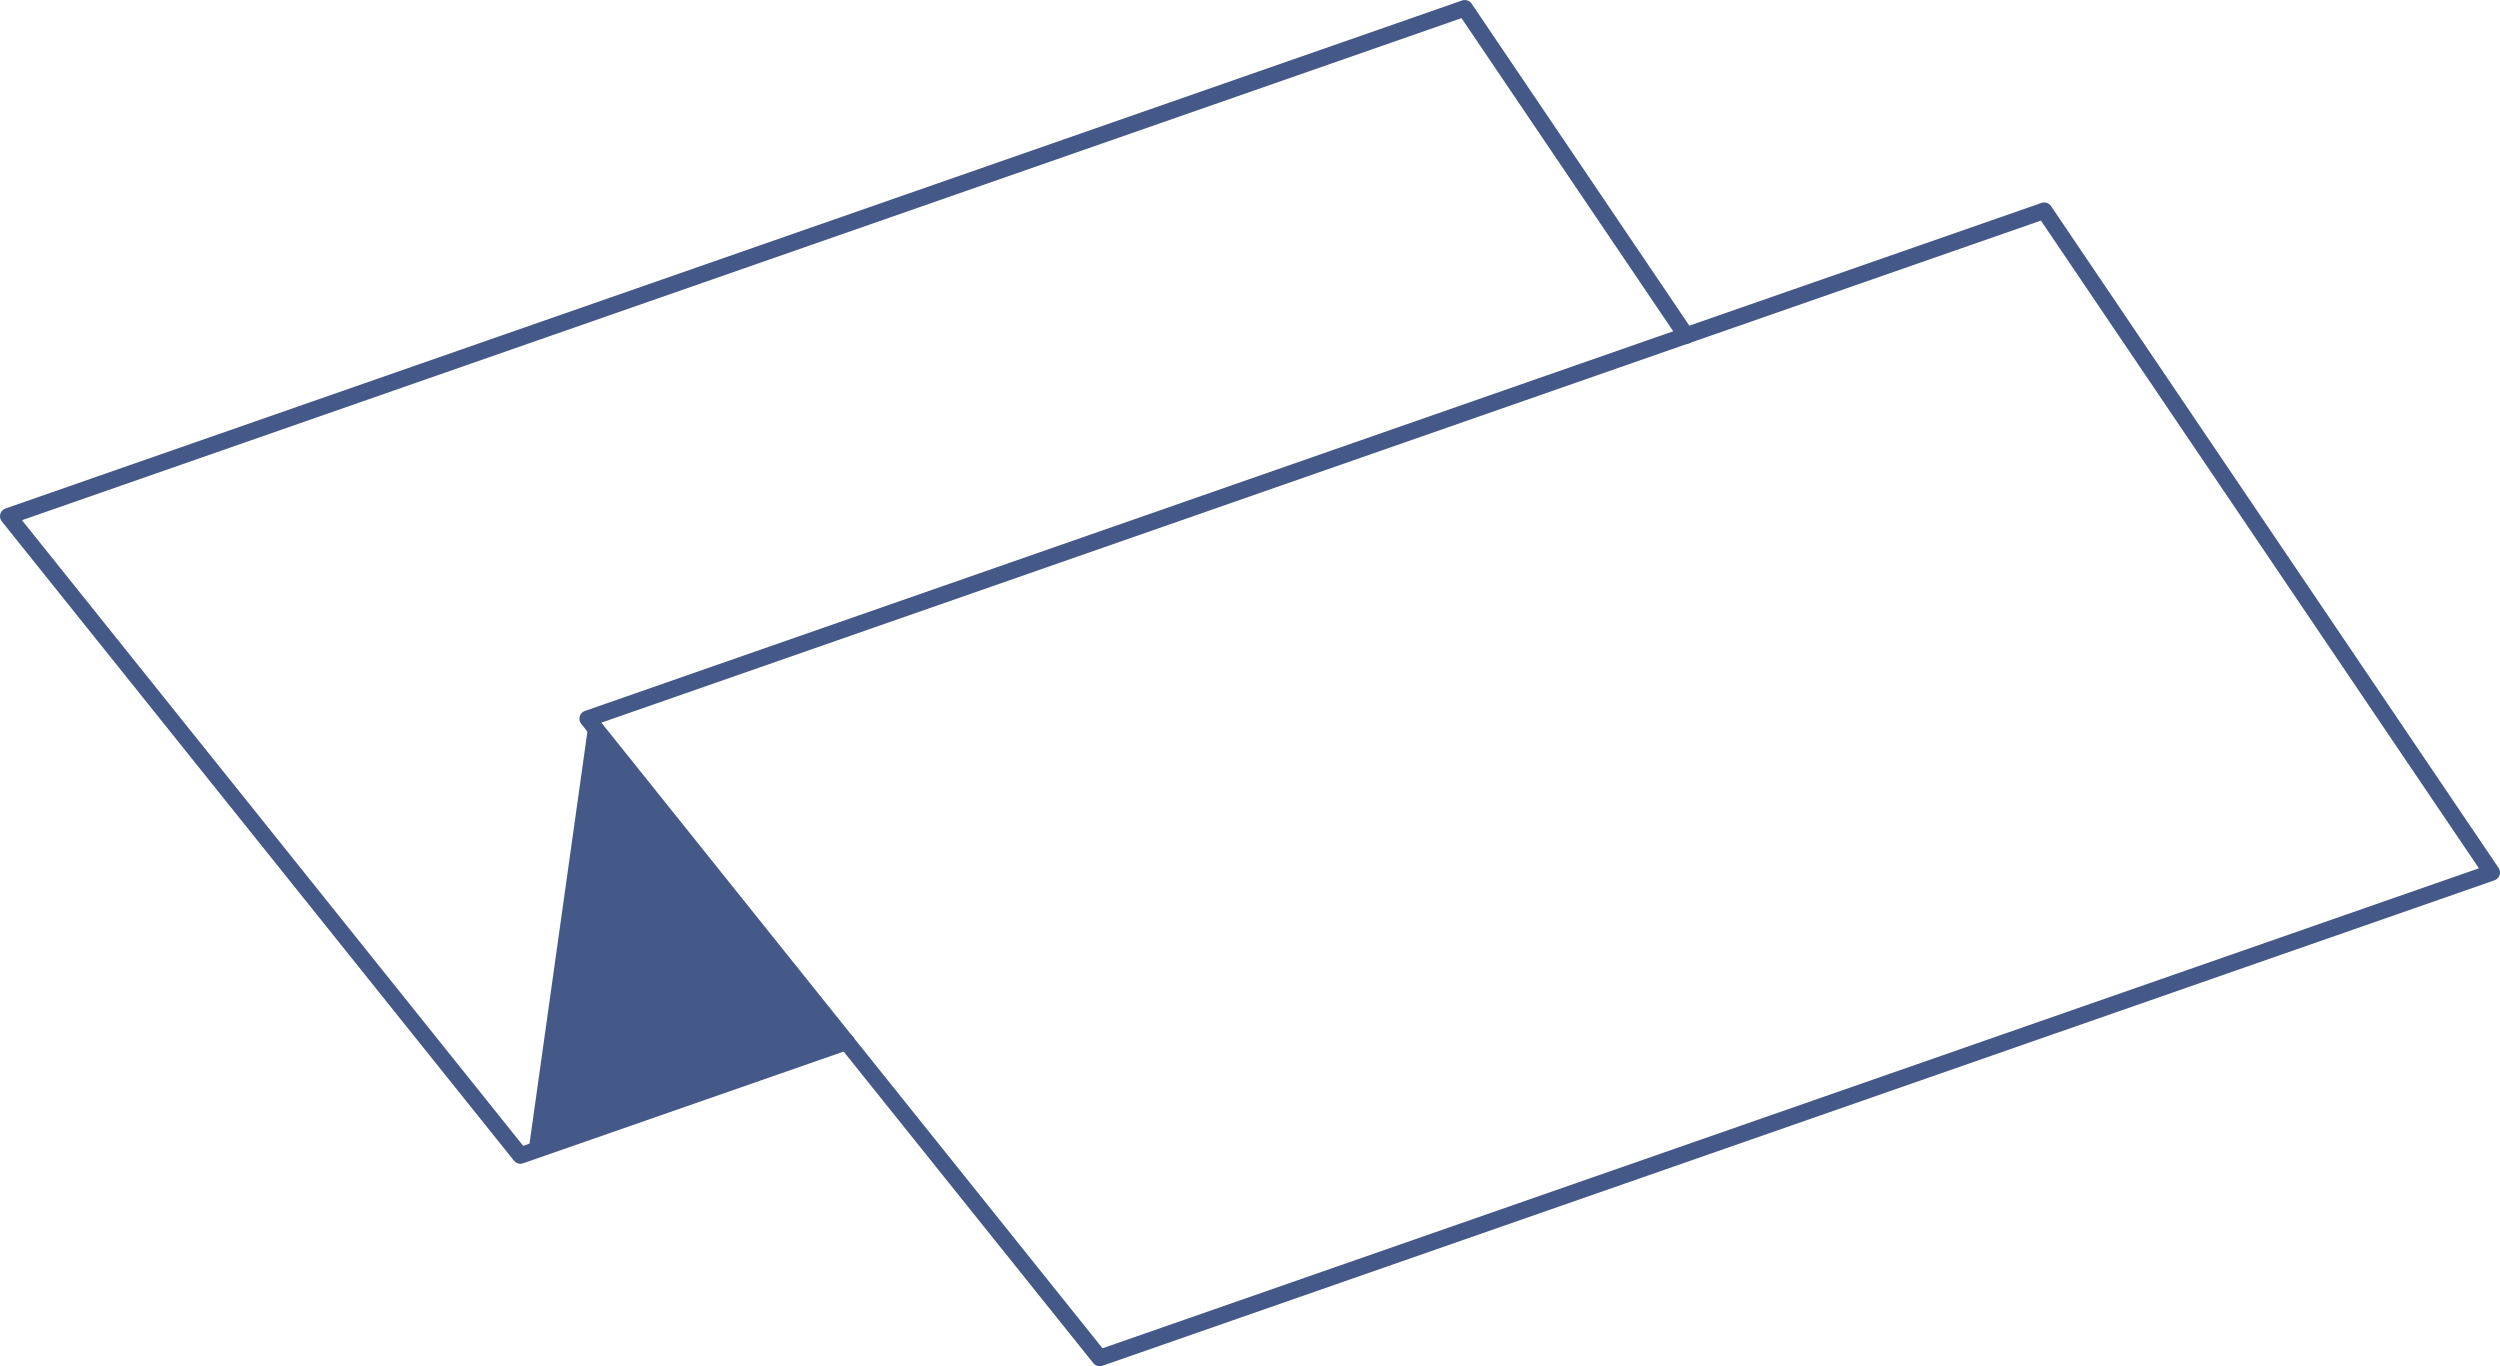 <?xml version="1.0" encoding="UTF-8"?>
<svg xmlns="http://www.w3.org/2000/svg" width="151.578" height="82.836" viewBox="0 0 151.578 82.836">
  <g id="Group_8282" data-name="Group 8282" transform="translate(-603.985 -2148.496)">
    <path id="Path_4965" data-name="Path 4965" d="M97.658,40.088l21.714-7.568,27.136,40.127-84.4,29.433L46.75,82.914" transform="translate(608.555 2128.752)" fill="none" stroke="#455988" stroke-linecap="round" stroke-linejoin="round" stroke-width="1"></path>
    <g id="Group_3198" data-name="Group 3198">
      <path id="Path_4964" data-name="Path 4964" d="M49.939,81.375,34.25,61.783l66.6-23.233" transform="translate(605.365 2130.289)" fill="none" stroke="#455988" stroke-linecap="round" stroke-linejoin="round" stroke-width="1"></path>
      <path id="Path_4966" data-name="Path 4966" d="M57.081,85.409,37.312,92.3,6.26,53.541l88.312-30.8,13.417,19.844" transform="translate(598.225 2126.256)" fill="none" stroke="#455988" stroke-linecap="round" stroke-linejoin="round" stroke-width="1"></path>
      <path id="Path_4967" data-name="Path 4967" d="M31.36,83.408,34.987,57.59,50.677,76.517Z" transform="translate(604.629 2135.148)" fill="#455988"></path>
    </g>
  </g>
</svg>
